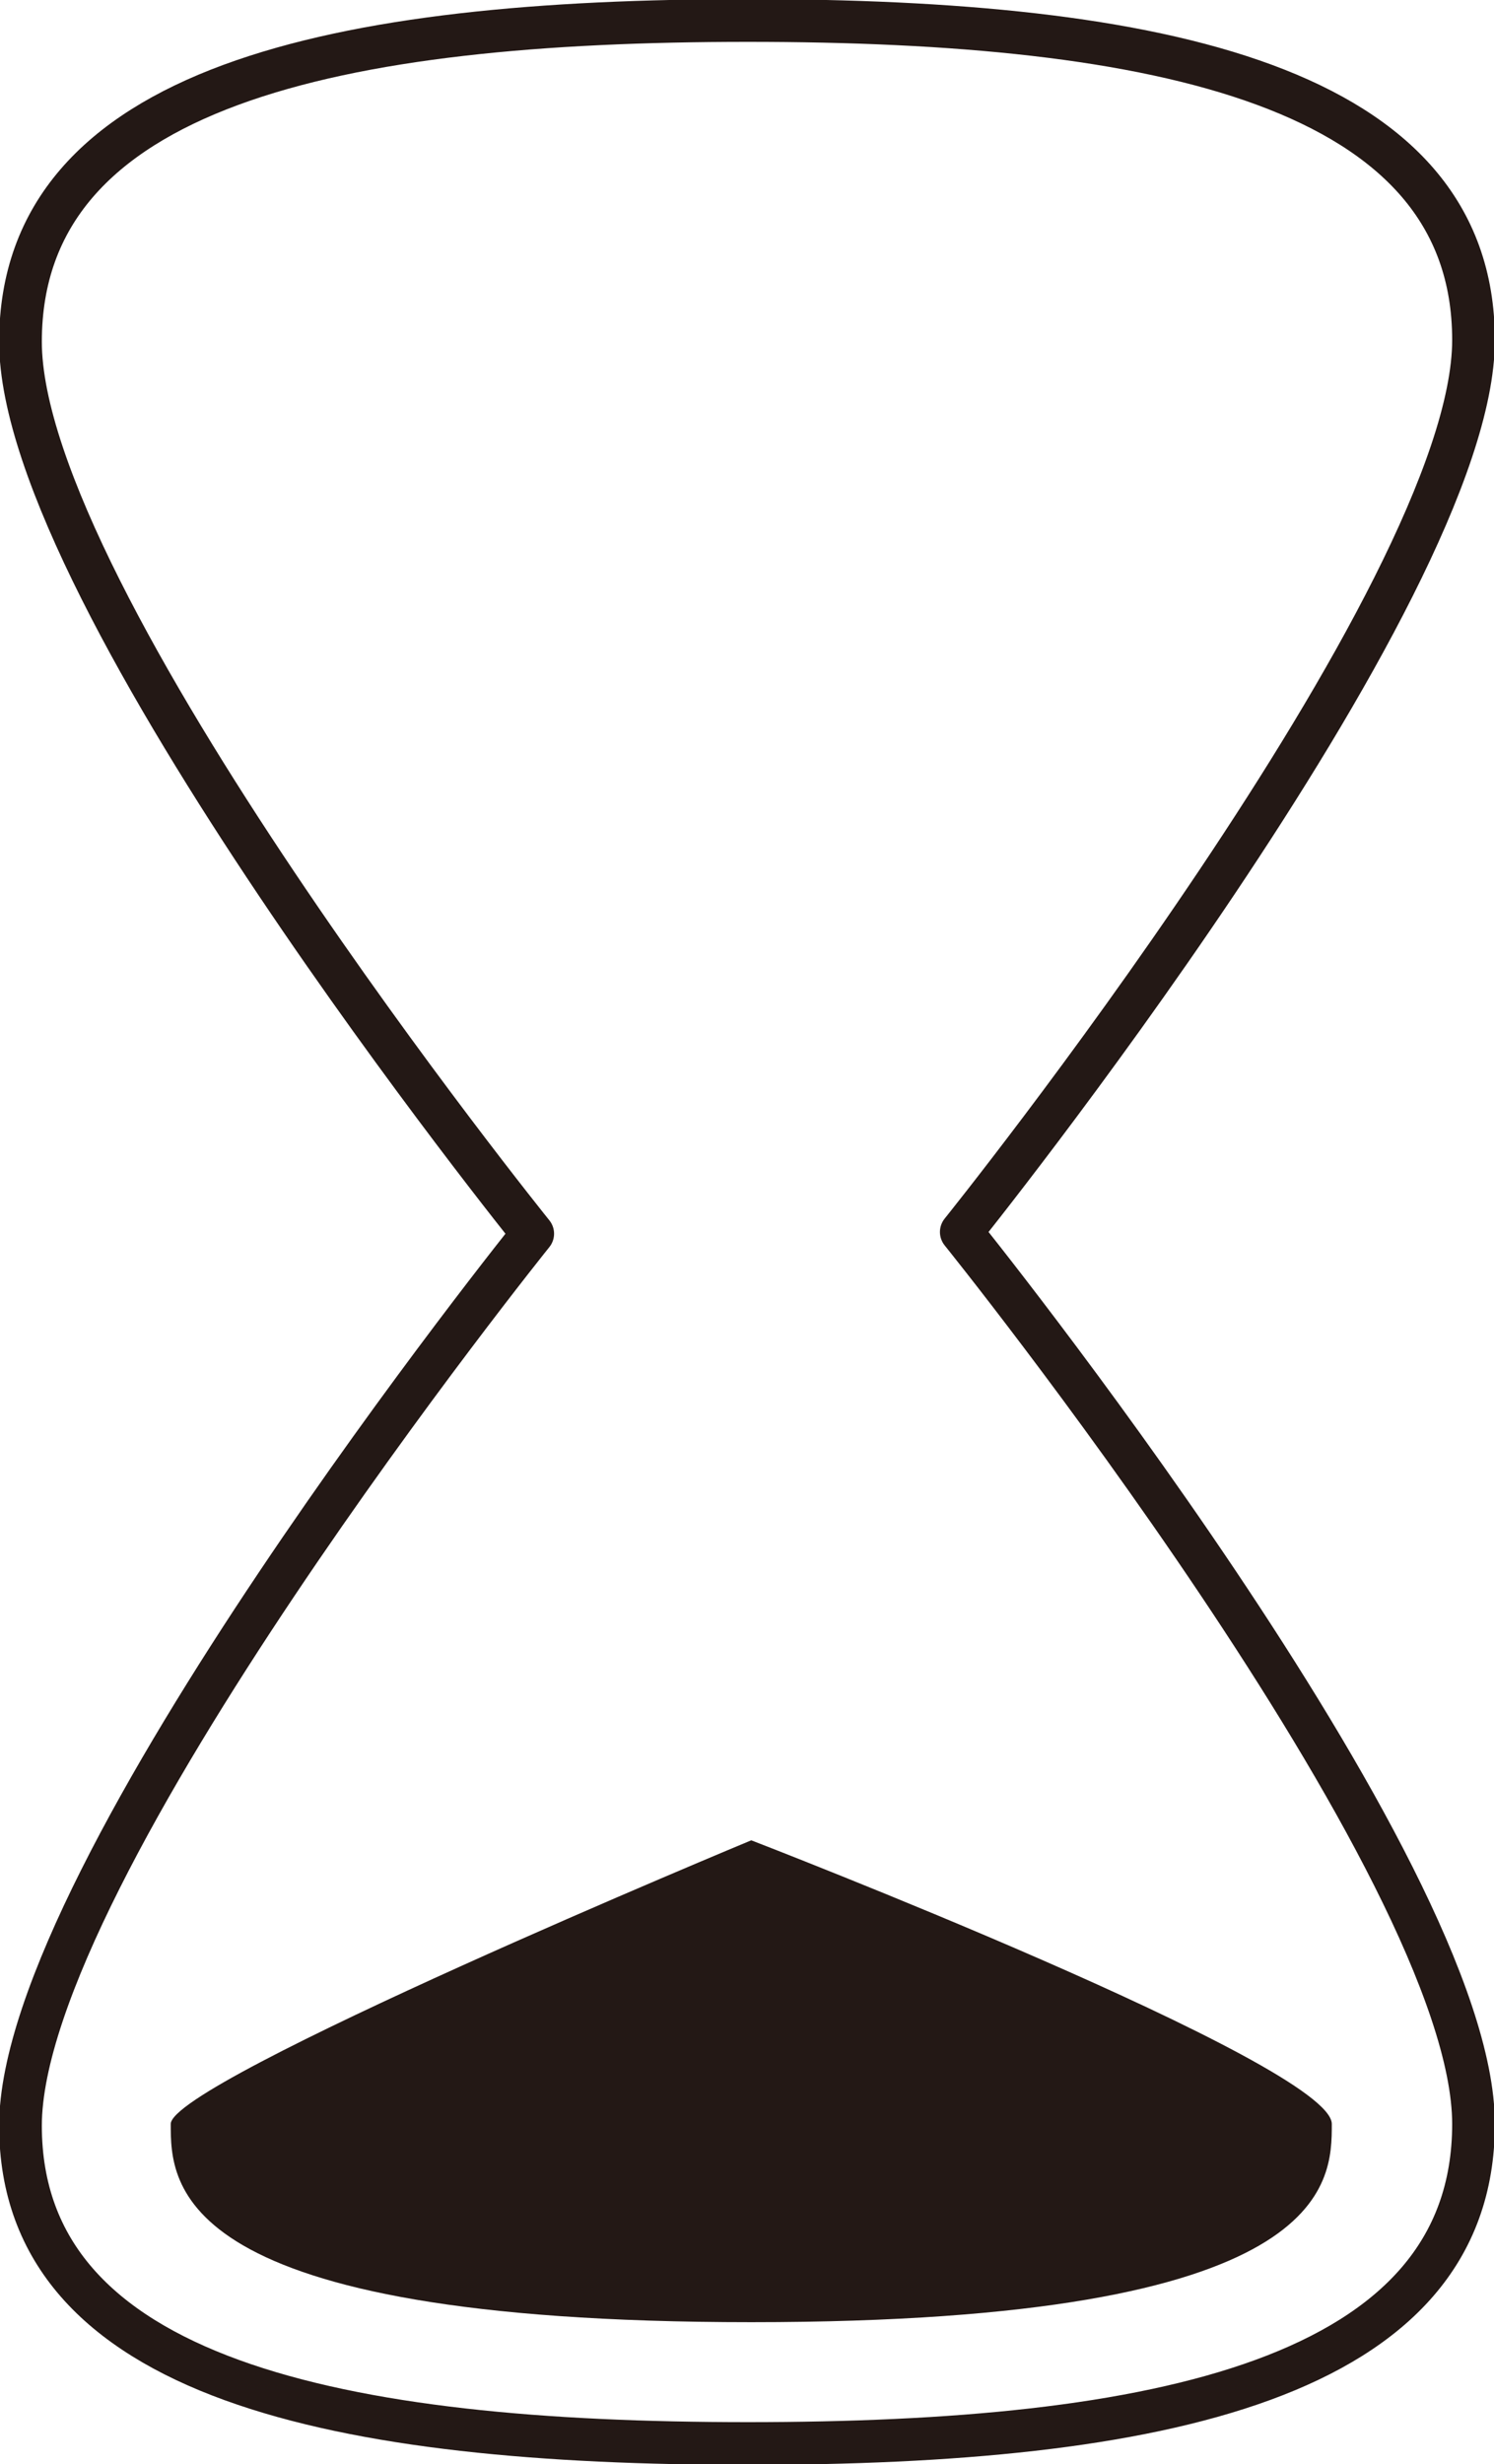 <svg id="圖層_1" data-name="圖層 1" xmlns="http://www.w3.org/2000/svg" viewBox="0 0 8.75 14.42"><defs><style>.cls-1{fill:none;stroke:#231815;stroke-linecap:round;stroke-linejoin:round;stroke-width:0.25px;}.cls-2{fill:#231815;}</style></defs><path class="cls-1" d="M5.63,7.21s3-3.73,3-5.22S6.78.12,4.38.12.12.5.12,2s3,5.22,3,5.22h0s-3,3.73-3,5.22S2,14.3,4.38,14.3s4.25-.37,4.25-1.87-3-5.22-3-5.22Z"/><path class="cls-2" d="M1,12.43c0,.35,0,1.16,3.4,1.16s3.4-.81,3.4-1.16-3.4-1.66-3.4-1.66S1,12.18,1,12.43Z"/></svg>